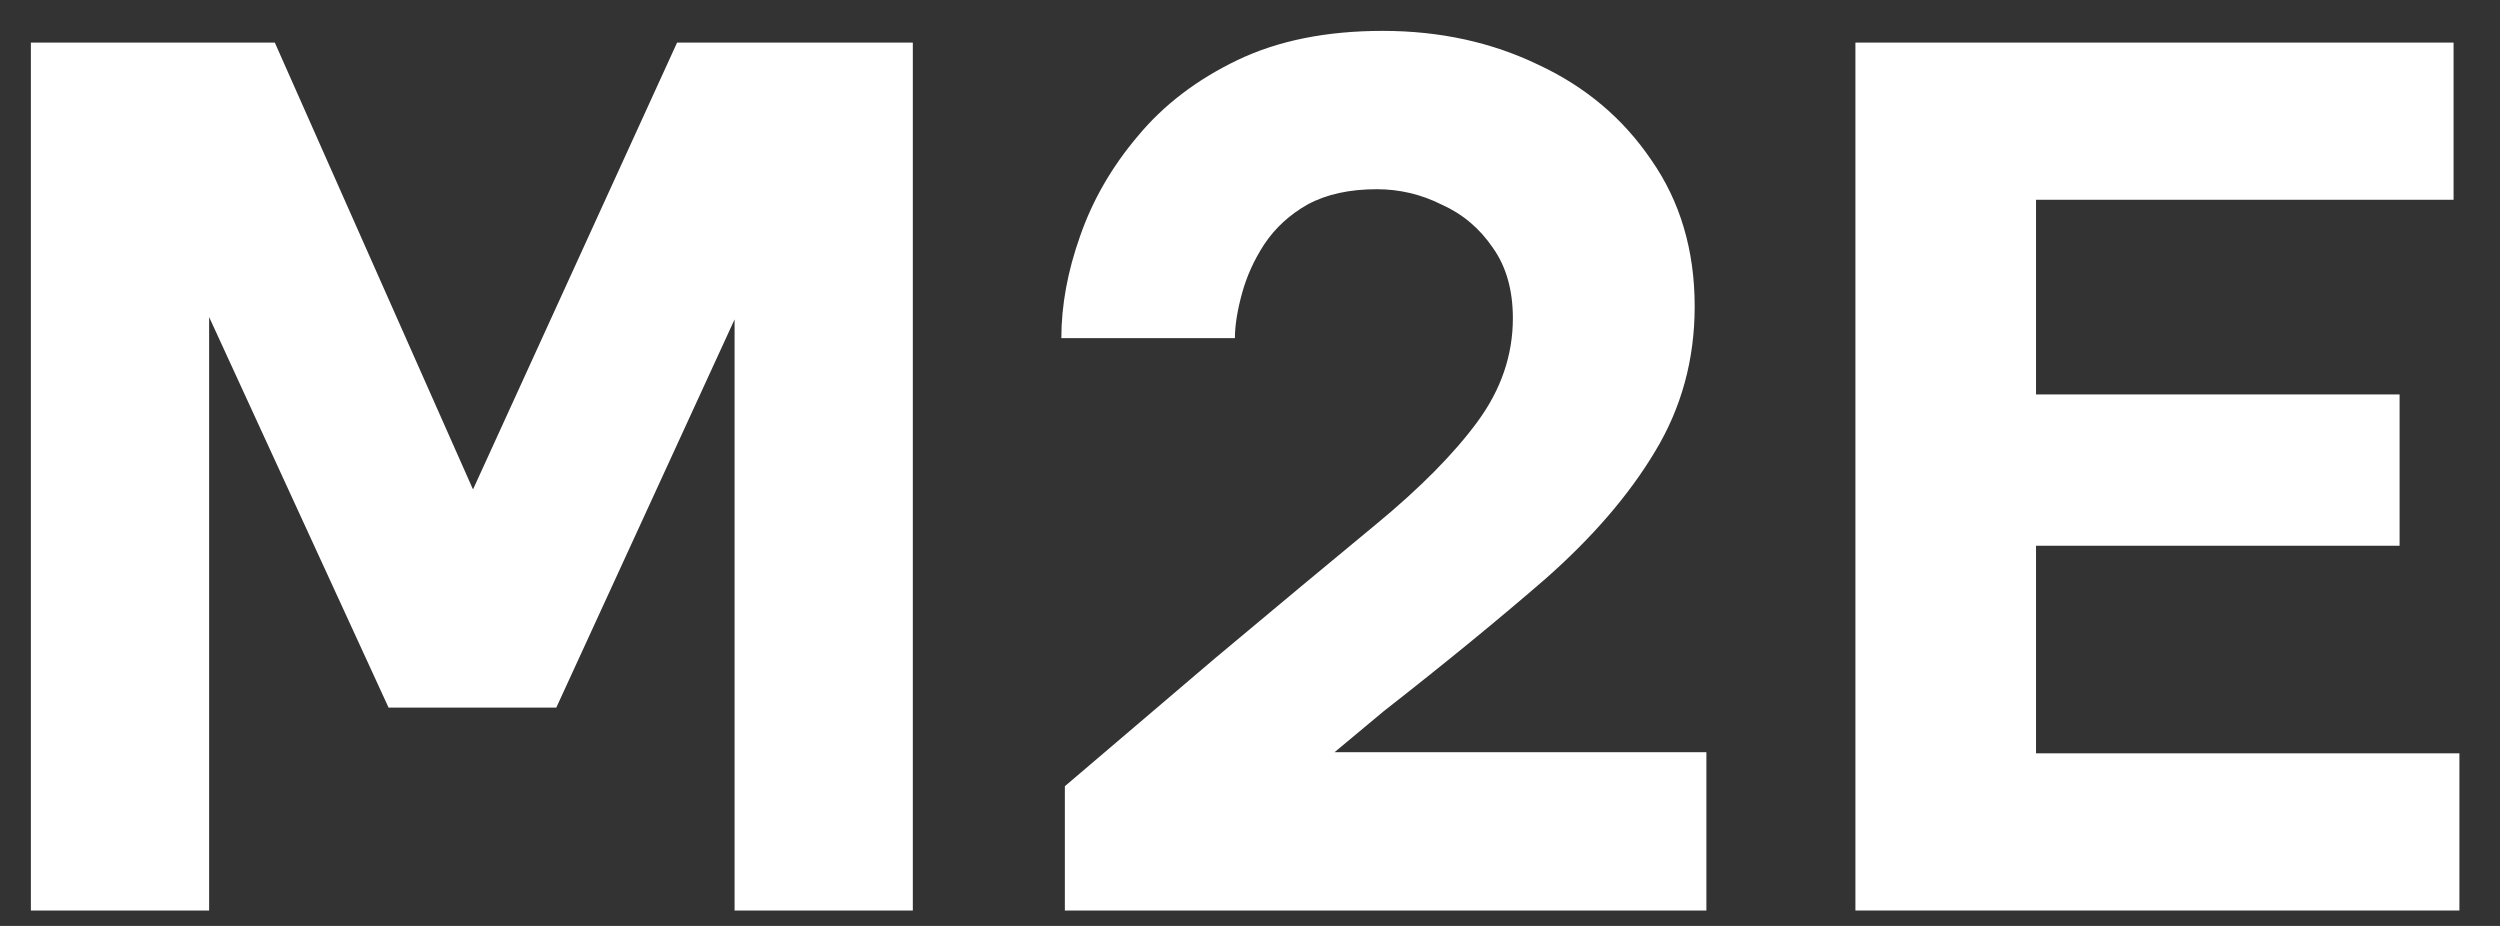<svg width="54" height="20" viewBox="0 0 54 20" fill="none" xmlns="http://www.w3.org/2000/svg">
<rect x="0" y="0" width="54" height="20" fill="#333333" stroke="none"/>
<g id="M2E">
<path d="M0.667 19.667V0.92H5.936L10.217 10.572L14.625 0.92H19.717V19.667H15.867V6.899L12.016 15.284H8.393L4.517 6.848V19.667H0.667Z" fill="white"/>
<path d="M23.001 19.667V16.982L26.243 14.22C27.594 13.089 28.751 12.126 29.714 11.332C30.677 10.539 31.411 9.795 31.918 9.103C32.425 8.411 32.678 7.667 32.678 6.874C32.678 6.266 32.534 5.759 32.247 5.354C31.96 4.931 31.589 4.619 31.133 4.416C30.694 4.197 30.229 4.087 29.739 4.087C29.148 4.087 28.65 4.197 28.245 4.416C27.856 4.636 27.544 4.923 27.307 5.278C27.088 5.615 26.927 5.97 26.826 6.342C26.725 6.713 26.674 7.034 26.674 7.304H22.925C22.925 6.595 23.06 5.86 23.33 5.1C23.6 4.323 24.014 3.606 24.571 2.947C25.129 2.271 25.846 1.723 26.725 1.3C27.603 0.878 28.65 0.667 29.866 0.667C31.099 0.667 32.222 0.912 33.235 1.402C34.249 1.875 35.059 2.559 35.667 3.454C36.292 4.349 36.605 5.404 36.605 6.62C36.605 7.769 36.318 8.816 35.743 9.762C35.186 10.691 34.401 11.603 33.387 12.498C32.374 13.376 31.209 14.33 29.891 15.36L28.827 16.247H36.858V19.667H23.001Z" fill="white"/>
<path d="M40.077 19.667V0.92H52.997V4.315H43.978V8.52H51.831V11.788H43.978V16.272H53.123V19.667H40.077Z" fill="white"/>
</g>
</svg>
